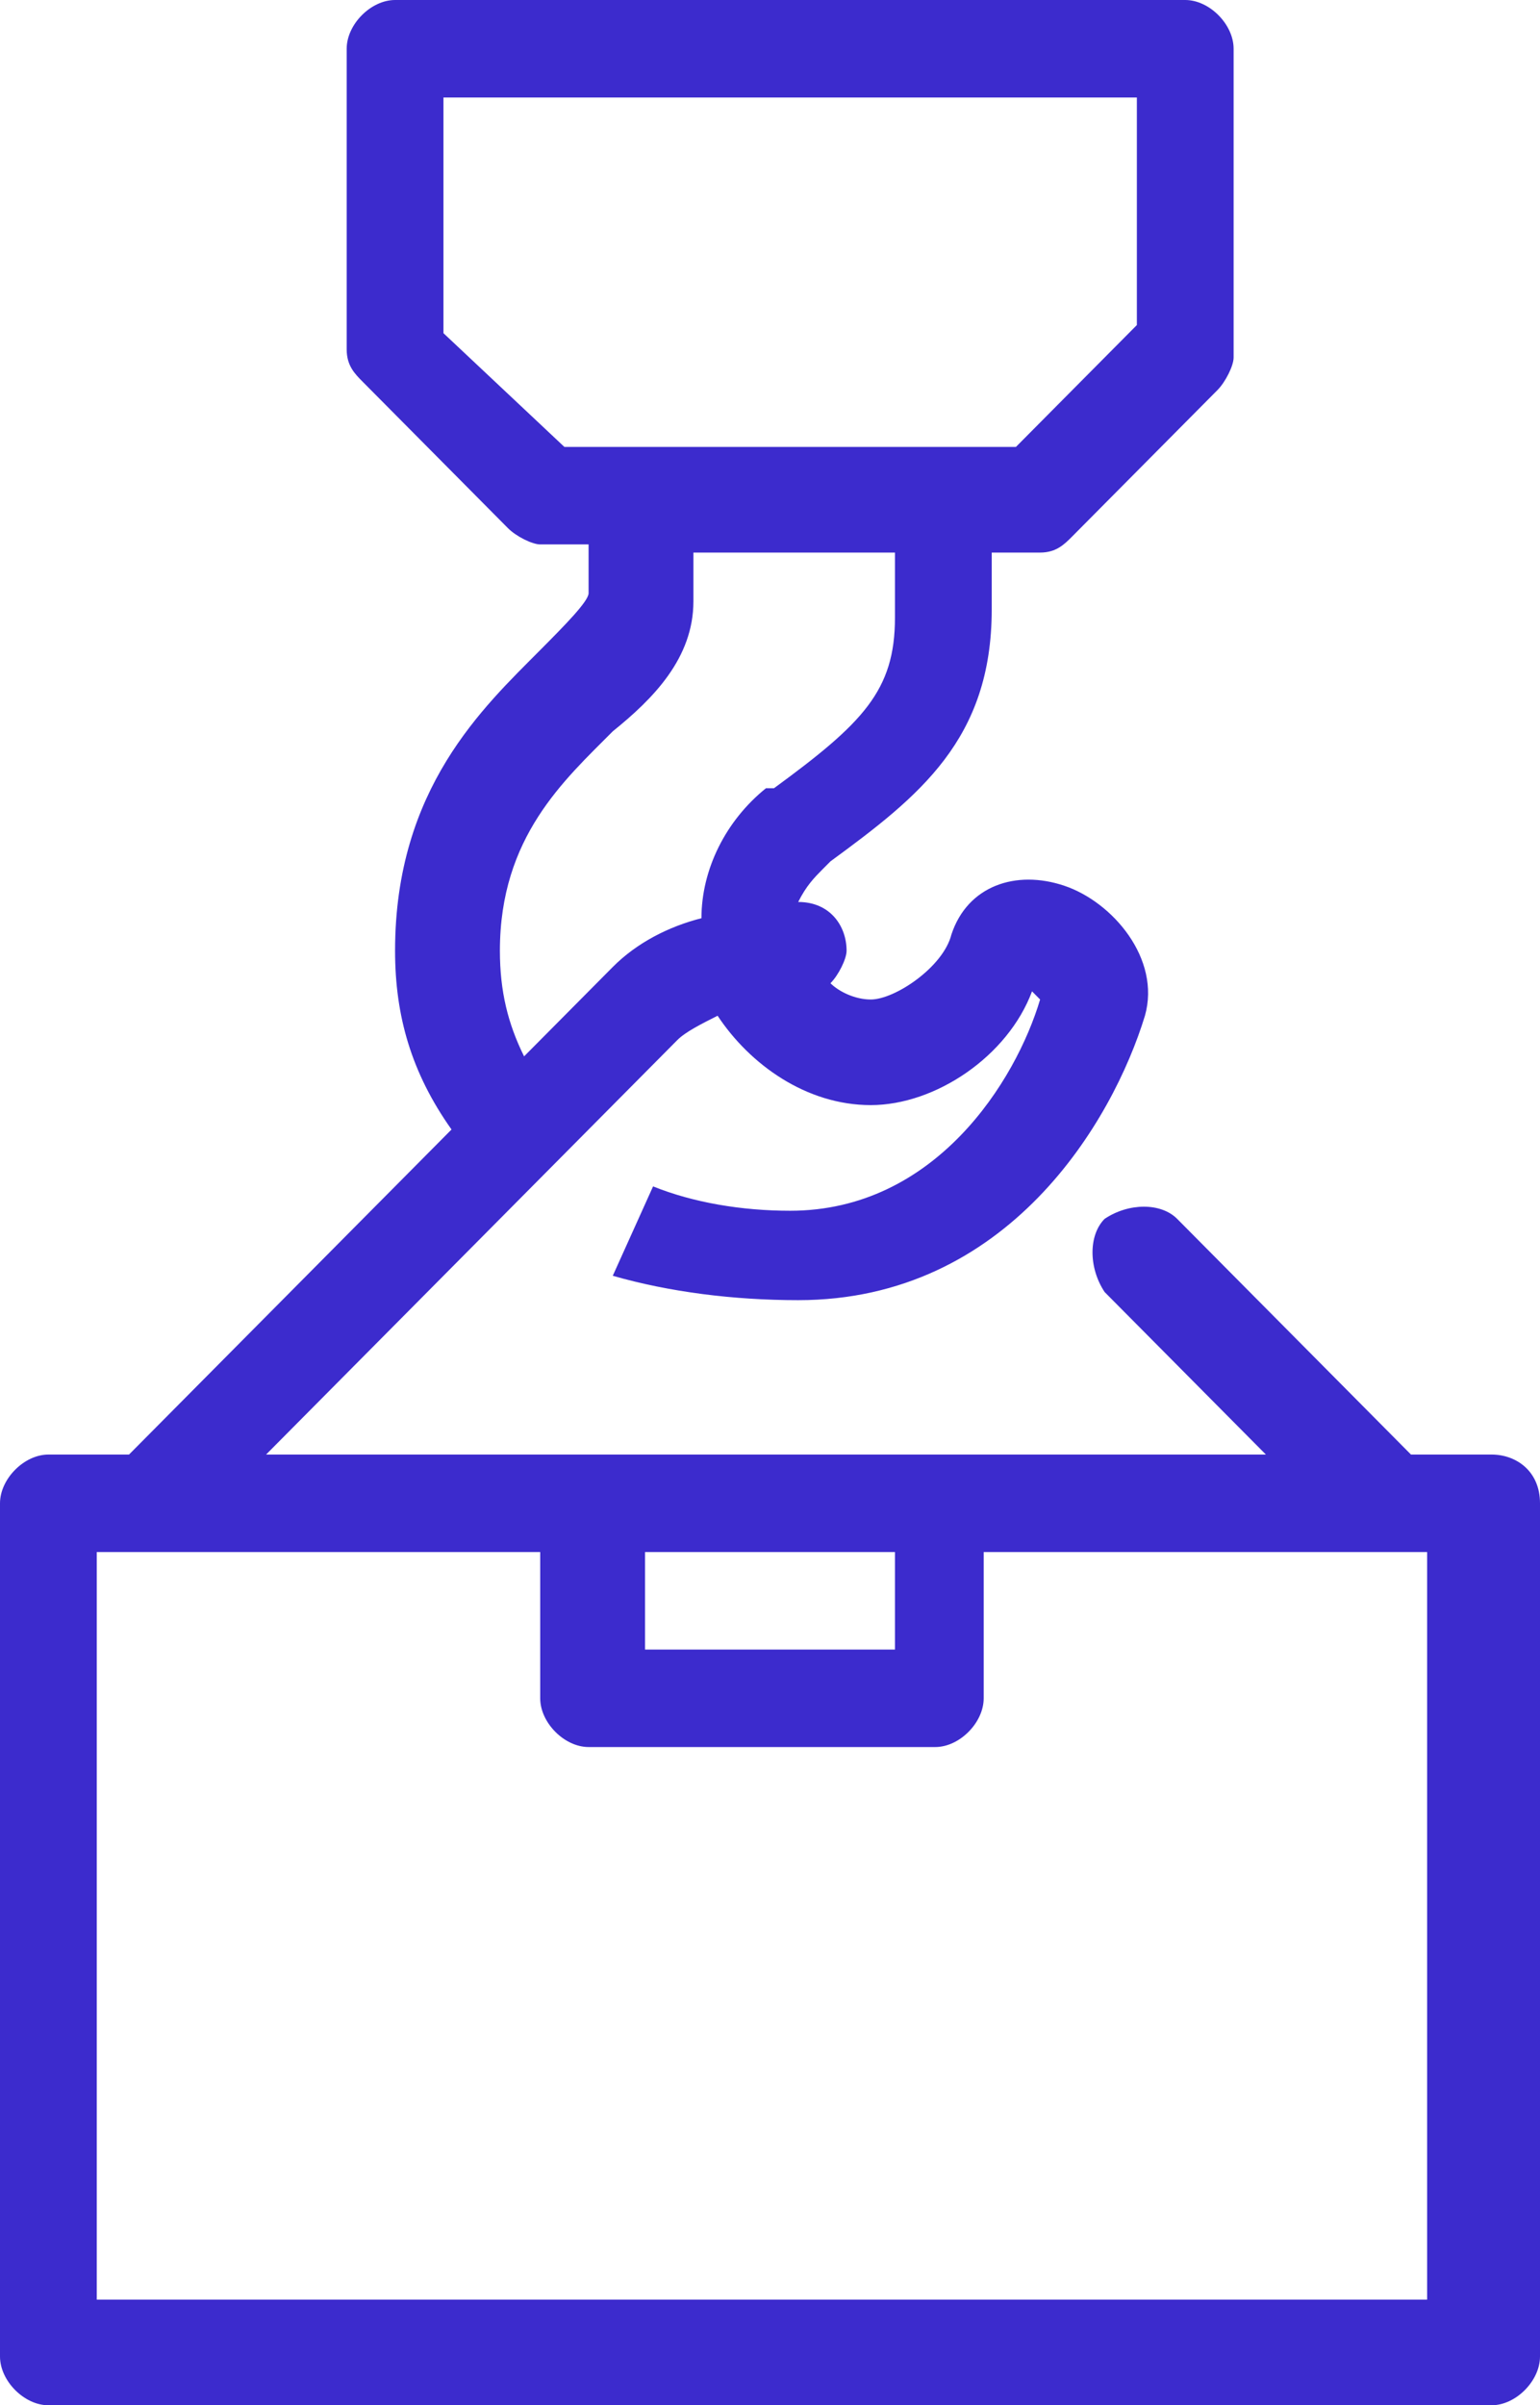 <svg width="41" height="64" viewBox="0 0 41 64" fill="none" xmlns="http://www.w3.org/2000/svg">
<path d="M38.424 61.189H2.576V41.297H14.382V45.189C14.382 45.838 15.026 46.486 15.67 46.486H24.901C25.544 46.486 26.189 45.838 26.189 45.189V41.297H37.995V61.189H38.424ZM23.827 43.892H17.173V41.297H23.827V43.892ZM13.309 25.297C13.309 22.27 15.026 20.757 16.314 19.459C17.387 18.595 18.461 17.514 18.461 16V14.703H23.827V16.432C23.827 18.378 22.969 19.243 20.607 20.973H20.393C19.319 21.838 18.675 23.135 18.675 24.432C17.817 24.649 16.958 25.081 16.314 25.73L13.953 28.108C13.524 27.243 13.309 26.378 13.309 25.297ZM11.806 8.865V2.595H30.267V8.649L27.047 11.892H15.026L11.806 8.865ZM39.712 38.703H37.565L31.34 32.432C30.911 32 30.052 32 29.408 32.432C28.979 32.865 28.979 33.73 29.408 34.378L33.702 38.703H24.901H15.885H7.084L18.031 27.676C18.246 27.459 18.675 27.243 19.105 27.027C19.963 28.324 21.466 29.405 23.183 29.405C24.901 29.405 26.832 28.108 27.476 26.378L27.691 26.595C27.047 28.757 24.901 32.216 21.037 32.216C19.749 32.216 18.461 32 17.387 31.568L16.314 33.946C17.817 34.378 19.534 34.595 21.251 34.595C26.832 34.595 29.623 29.838 30.482 27.027C30.911 25.514 29.623 24 28.335 23.568C27.047 23.135 25.759 23.568 25.33 24.865C25.115 25.73 23.827 26.595 23.183 26.595C22.754 26.595 22.325 26.378 22.11 26.162C22.325 25.946 22.539 25.514 22.539 25.297C22.539 24.649 22.11 24 21.251 24C21.466 23.568 21.681 23.351 21.895 23.135L22.11 22.919C24.471 21.189 26.403 19.676 26.403 16.216V14.703H27.691C28.12 14.703 28.335 14.486 28.55 14.27L32.414 10.378C32.628 10.162 32.843 9.73 32.843 9.514V1.297C32.843 0.649 32.199 0 31.555 0H10.518C9.874 0 9.23 0.649 9.23 1.297V9.297C9.23 9.73 9.445 9.946 9.66 10.162L13.524 14.054C13.738 14.27 14.168 14.486 14.382 14.486H15.67V15.784C15.67 16 15.026 16.649 14.382 17.297C12.88 18.811 10.518 20.973 10.518 25.297C10.518 27.027 10.948 28.541 12.021 30.054L3.435 38.703H1.288C0.644 38.703 0 39.351 0 40V62.703C0 63.351 0.644 64 1.288 64H39.712C40.356 64 41 63.351 41 62.703V40C41 39.135 40.356 38.703 39.712 38.703Z" fill="#3C2BCD"/>
</svg>
